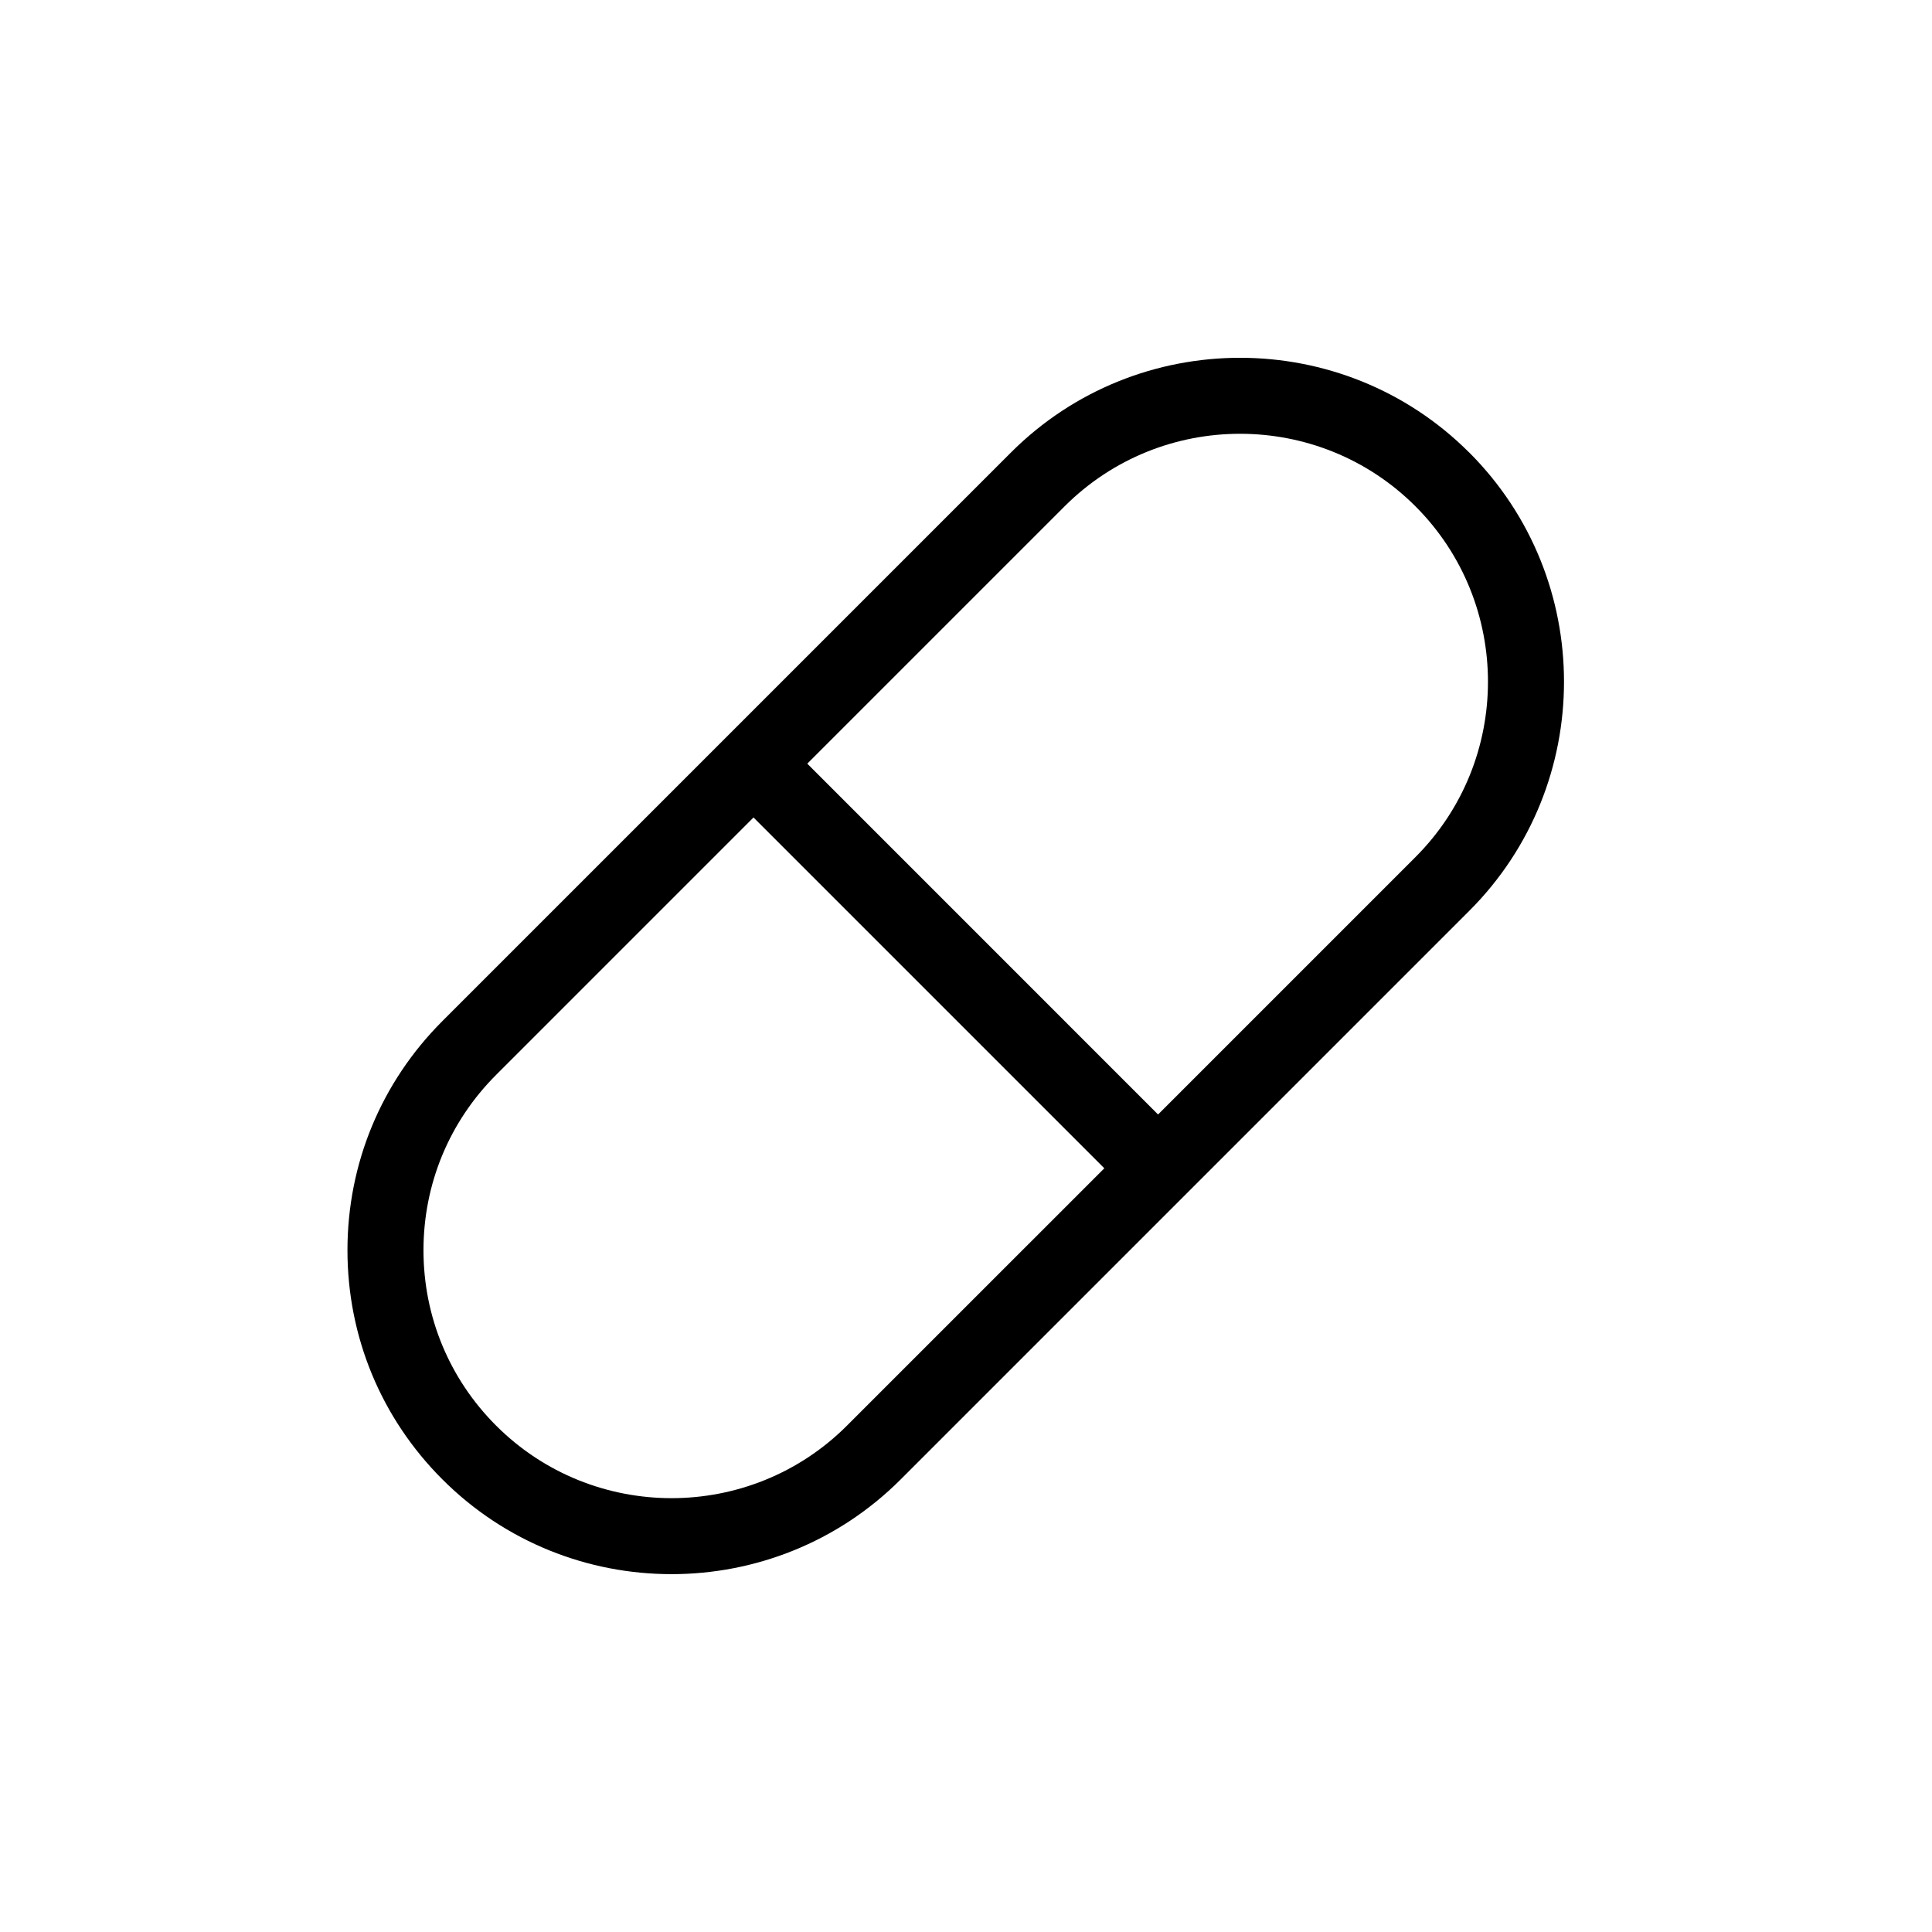 <?xml version="1.0" encoding="UTF-8"?>
<!-- Uploaded to: ICON Repo, www.svgrepo.com, Generator: ICON Repo Mixer Tools -->
<svg fill="#000000" width="800px" height="800px" version="1.1" viewBox="144 144 512 512" xmlns="http://www.w3.org/2000/svg">
 <path d="m533.36 263.93c-33.484-33.477-87.969-33.484-121.46 0l-75.328 75.332-75.332 75.332c-16.223 16.223-25.16 37.785-25.16 60.73s8.934 44.508 25.16 60.73c16.746 16.746 38.738 25.121 60.734 25.113 21.992 0 43.988-8.375 60.73-25.113l150.66-150.66c33.484-33.488 33.484-87.973 0.004-121.47zm-164.91 257.88c-25.629 25.629-67.336 25.625-92.969 0-12.414-12.414-19.254-28.922-19.254-46.48 0-17.559 6.836-34.066 19.254-46.48l68.207-68.211 92.969 92.969zm150.66-150.67-68.211 68.211-92.961-92.973 68.203-68.203c25.633-25.625 67.34-25.625 92.965 0 25.629 25.633 25.629 67.34 0.004 92.965z"/>
</svg>